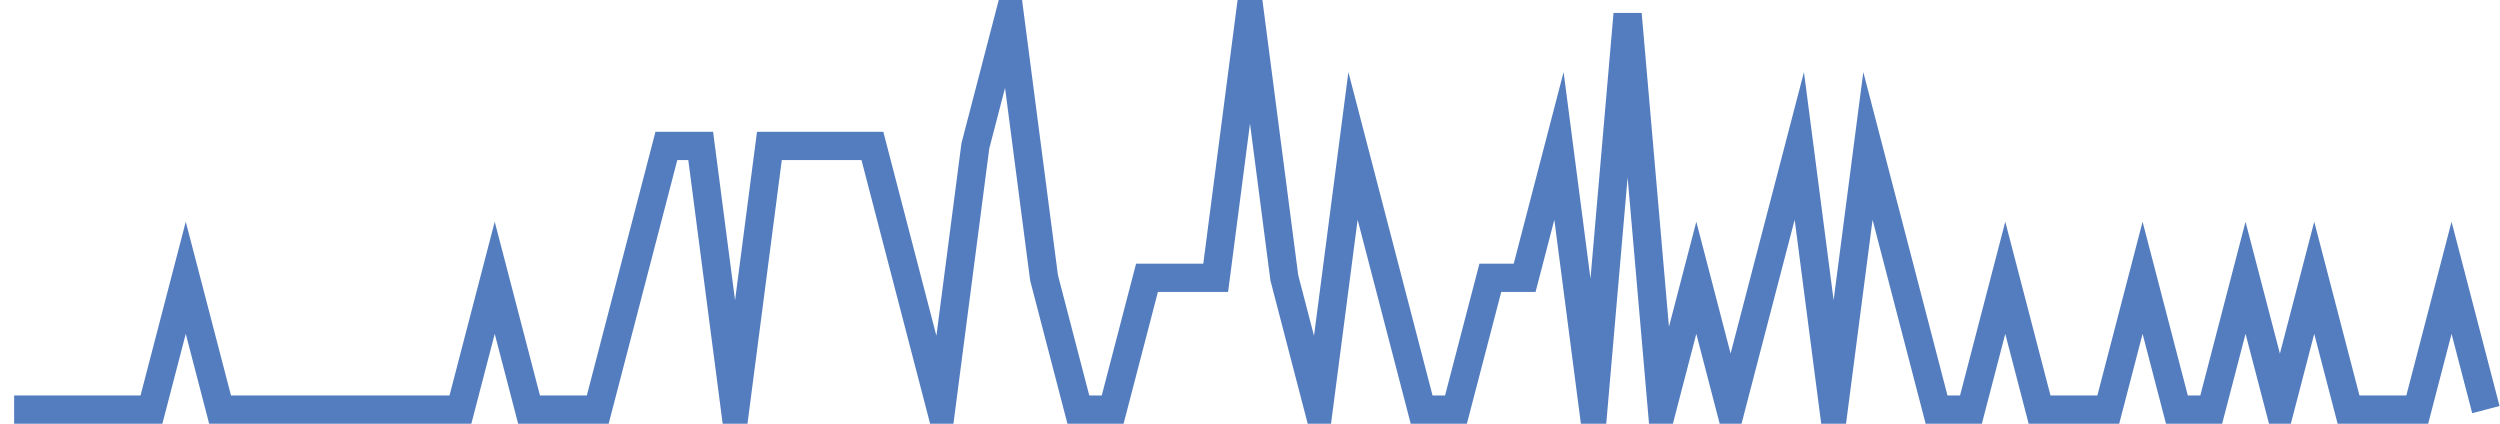 <?xml version="1.0" encoding="UTF-8"?>
<svg xmlns="http://www.w3.org/2000/svg" xmlns:xlink="http://www.w3.org/1999/xlink" width="177pt" height="30pt" viewBox="0 0 177 30" version="1.1">
<g id="surface3990646">
<path style="fill:none;stroke-width:2;stroke-linecap:butt;stroke-linejoin:miter;stroke:rgb(32.941%,49.02%,74.902%);stroke-opacity:1;stroke-miterlimit:10;" d="M 1 29 L 10.723 29 L 13.152 19.668 L 15.582 29 L 32.598 29 L 35.027 19.668 L 37.457 29 L 42.32 29 L 44.75 19.668 L 47.18 10.332 L 49.609 10.332 L 52.043 29 L 54.473 10.332 L 61.766 10.332 L 64.195 19.668 L 66.625 29 L 69.055 10.332 L 71.484 1 L 73.918 19.668 L 76.348 29 L 78.777 29 L 81.207 19.668 L 86.07 19.668 L 88.5 1 L 90.93 19.668 L 93.359 29 L 95.793 10.332 L 98.223 19.668 L 100.652 29 L 103.082 29 L 105.516 19.668 L 107.945 19.668 L 110.375 10.332 L 112.805 29 L 115.234 1 L 117.668 29 L 120.098 19.668 L 122.527 29 L 124.957 19.668 L 127.391 10.332 L 129.82 29 L 132.25 10.332 L 134.68 19.668 L 137.109 29 L 139.543 29 L 141.973 19.668 L 144.402 29 L 149.266 29 L 151.695 19.668 L 154.125 29 L 156.555 29 L 158.984 19.668 L 161.418 29 L 163.848 19.668 L 166.277 29 L 171.141 29 L 173.57 19.668 L 176 29 "/>
</g>
</svg>
